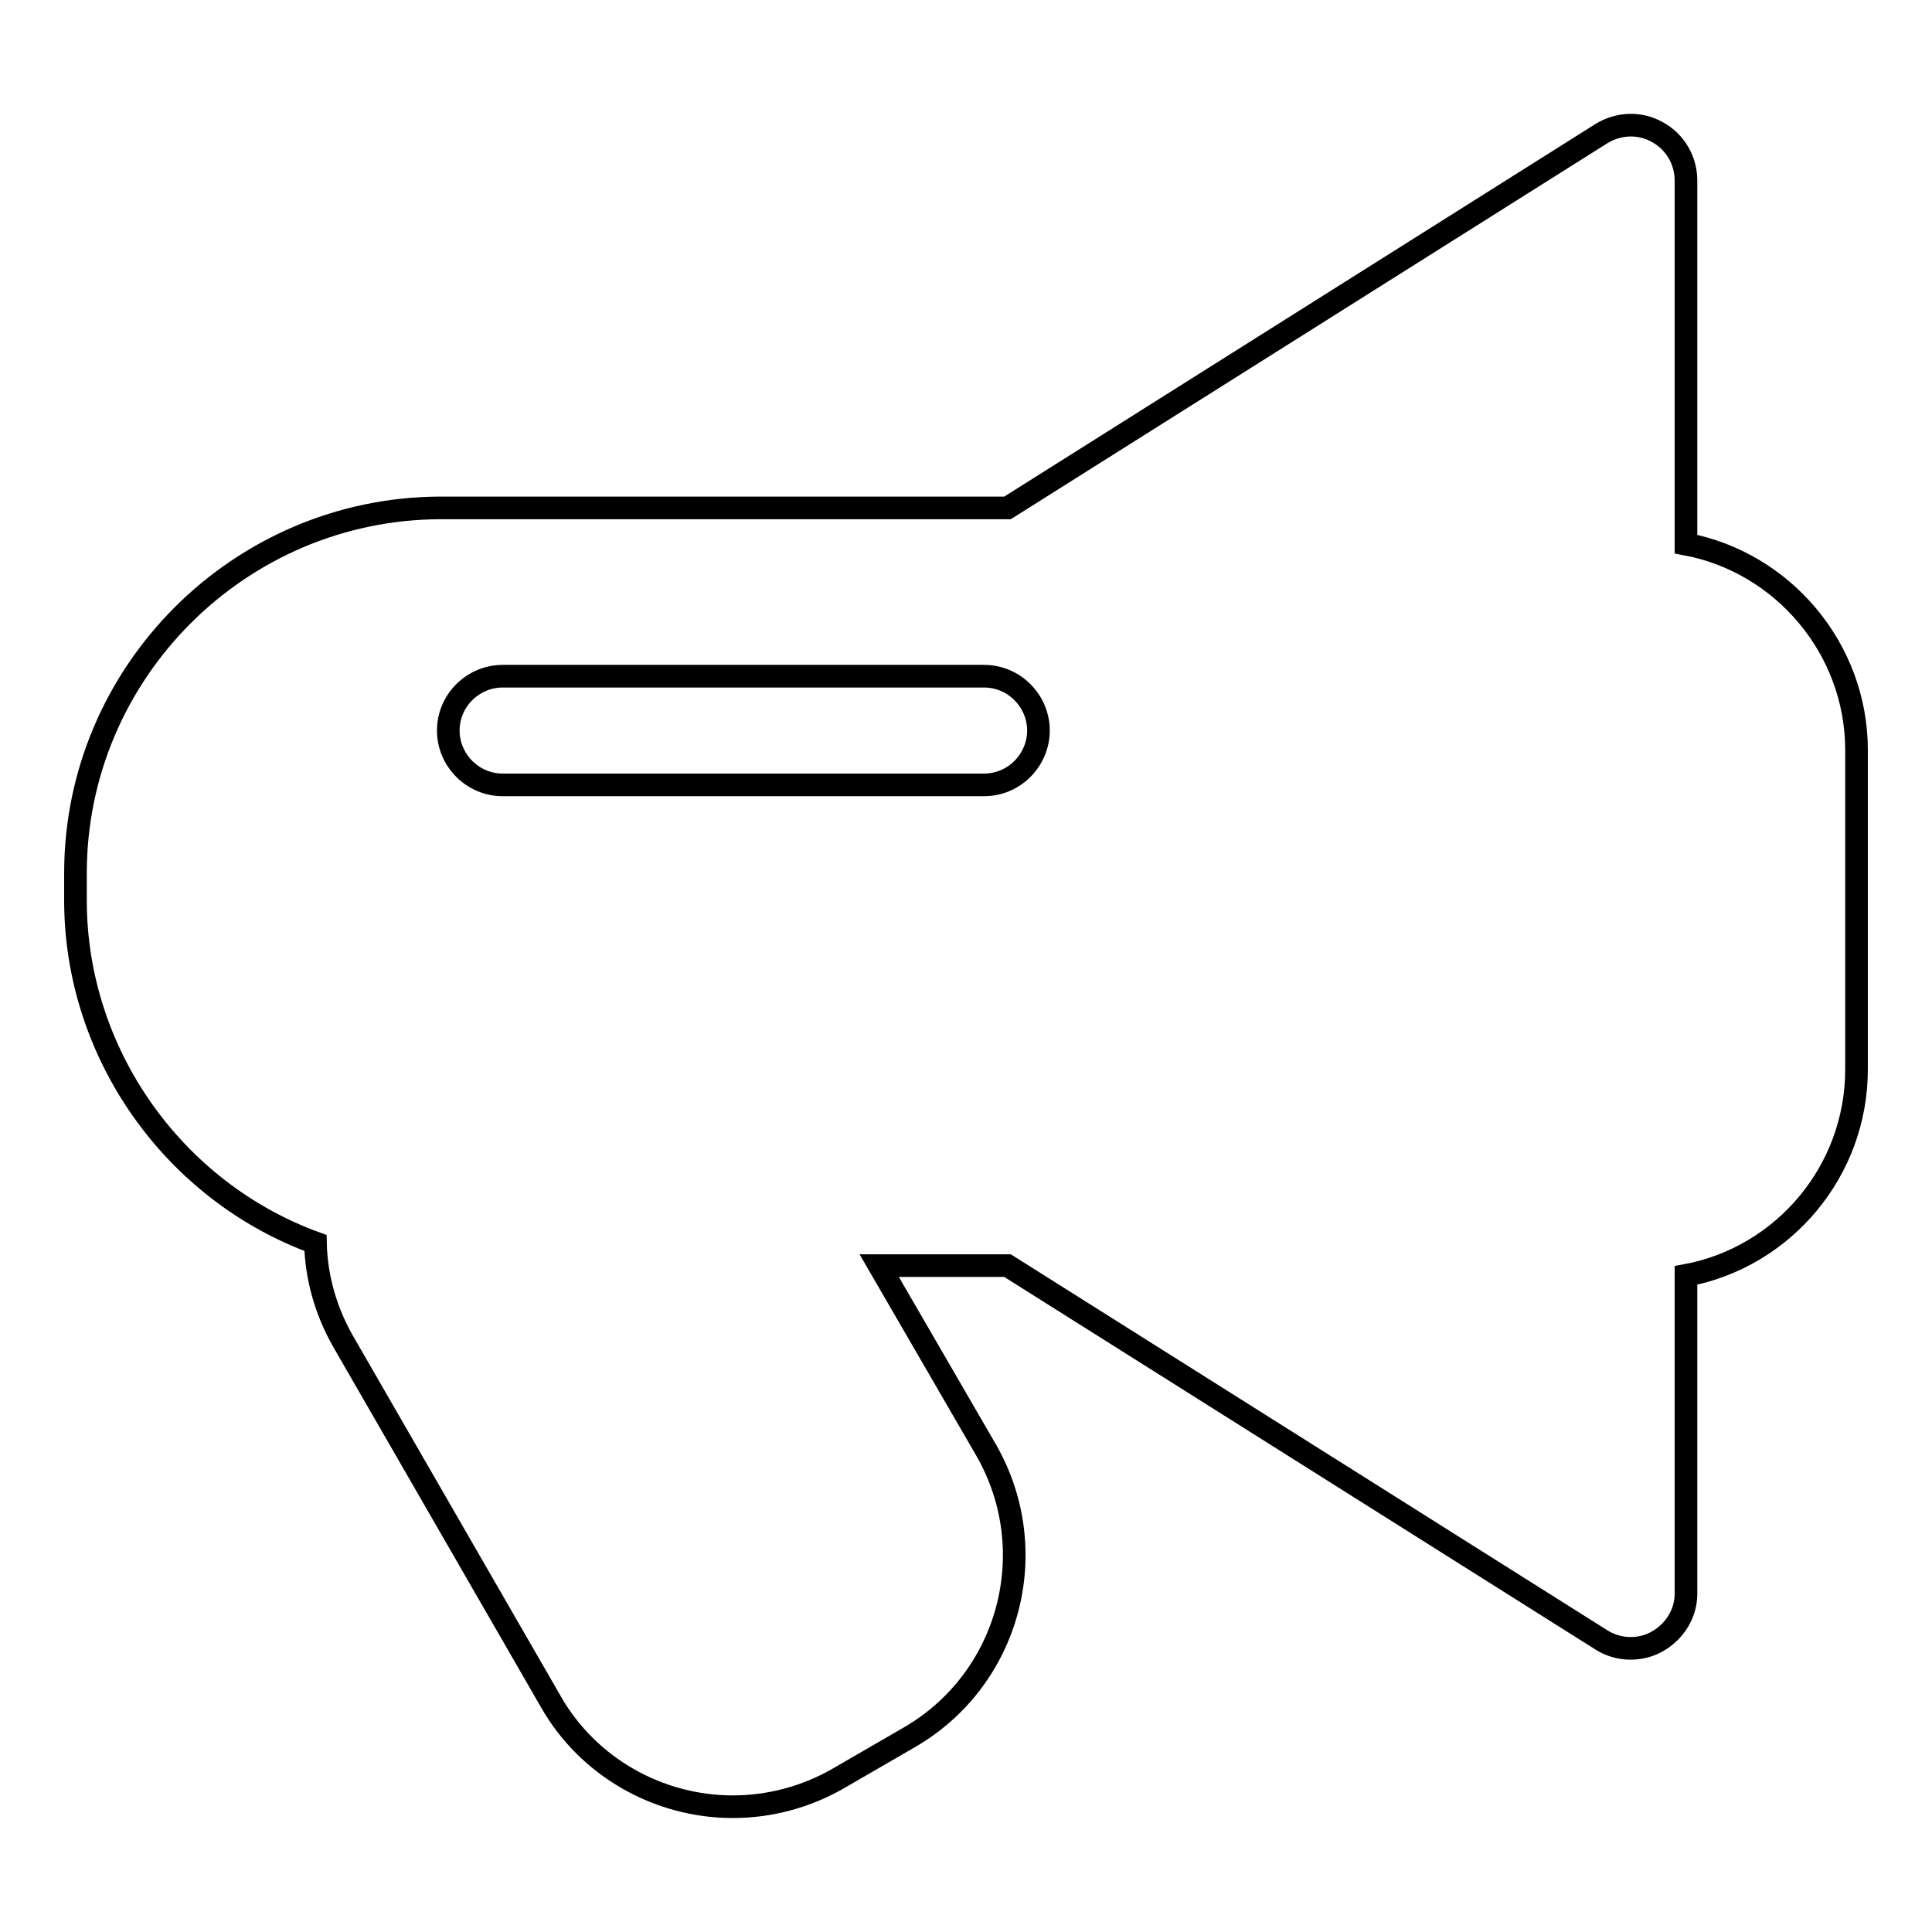 <?xml version="1.0" encoding="utf-8"?>
<!-- Svg Vector Icons : http://www.onlinewebfonts.com/icon -->
<!DOCTYPE svg PUBLIC "-//W3C//DTD SVG 1.1//EN" "http://www.w3.org/Graphics/SVG/1.1/DTD/svg11.dtd">
<svg version="1.1" xmlns="http://www.w3.org/2000/svg" xmlns:xlink="http://www.w3.org/1999/xlink" x="0px" y="0px" viewBox="0 0 256 256" enable-background="new 0 0 256 256" xml:space="preserve">
<g><g><g><path stroke-width="3" fill-opacity="0" stroke="#000000"  d="M223.4,72.1V23.9c0-2.6-1.4-5.1-3.8-6.4c-2.3-1.3-5.1-1.2-7.4,0.2l-78.7,49.6H58.3C31.7,67.4,10,89.1,10,115.7v3.6c0,20.4,13.1,38.6,31.8,45.4c0.1,4.6,1.4,9.1,3.7,13.1L73,225.5c4.9,8.6,14.2,13.9,24.1,13.9c4.9,0,9.7-1.3,13.9-3.7l9.5-5.5c13.3-7.7,17.8-24.7,10.2-38l-14.2-24.5h17l78.7,49.6c2.2,1.4,5.1,1.5,7.4,0.2c2.3-1.3,3.8-3.7,3.8-6.3V169c12.9-2.4,22.6-13.8,22.6-27.3V99.4C246,85.9,236.2,74.5,223.4,72.1z M130.4,104H66.6c-4,0-7.2-3.3-7.2-7.2c0-4,3.3-7.2,7.2-7.2h63.8c4,0,7.2,3.3,7.2,7.2C137.6,100.7,134.4,104,130.4,104z"/></g><g></g><g></g><g></g><g></g><g></g><g></g><g></g><g></g><g></g><g></g><g></g><g></g><g></g><g></g><g></g></g></g>
</svg>